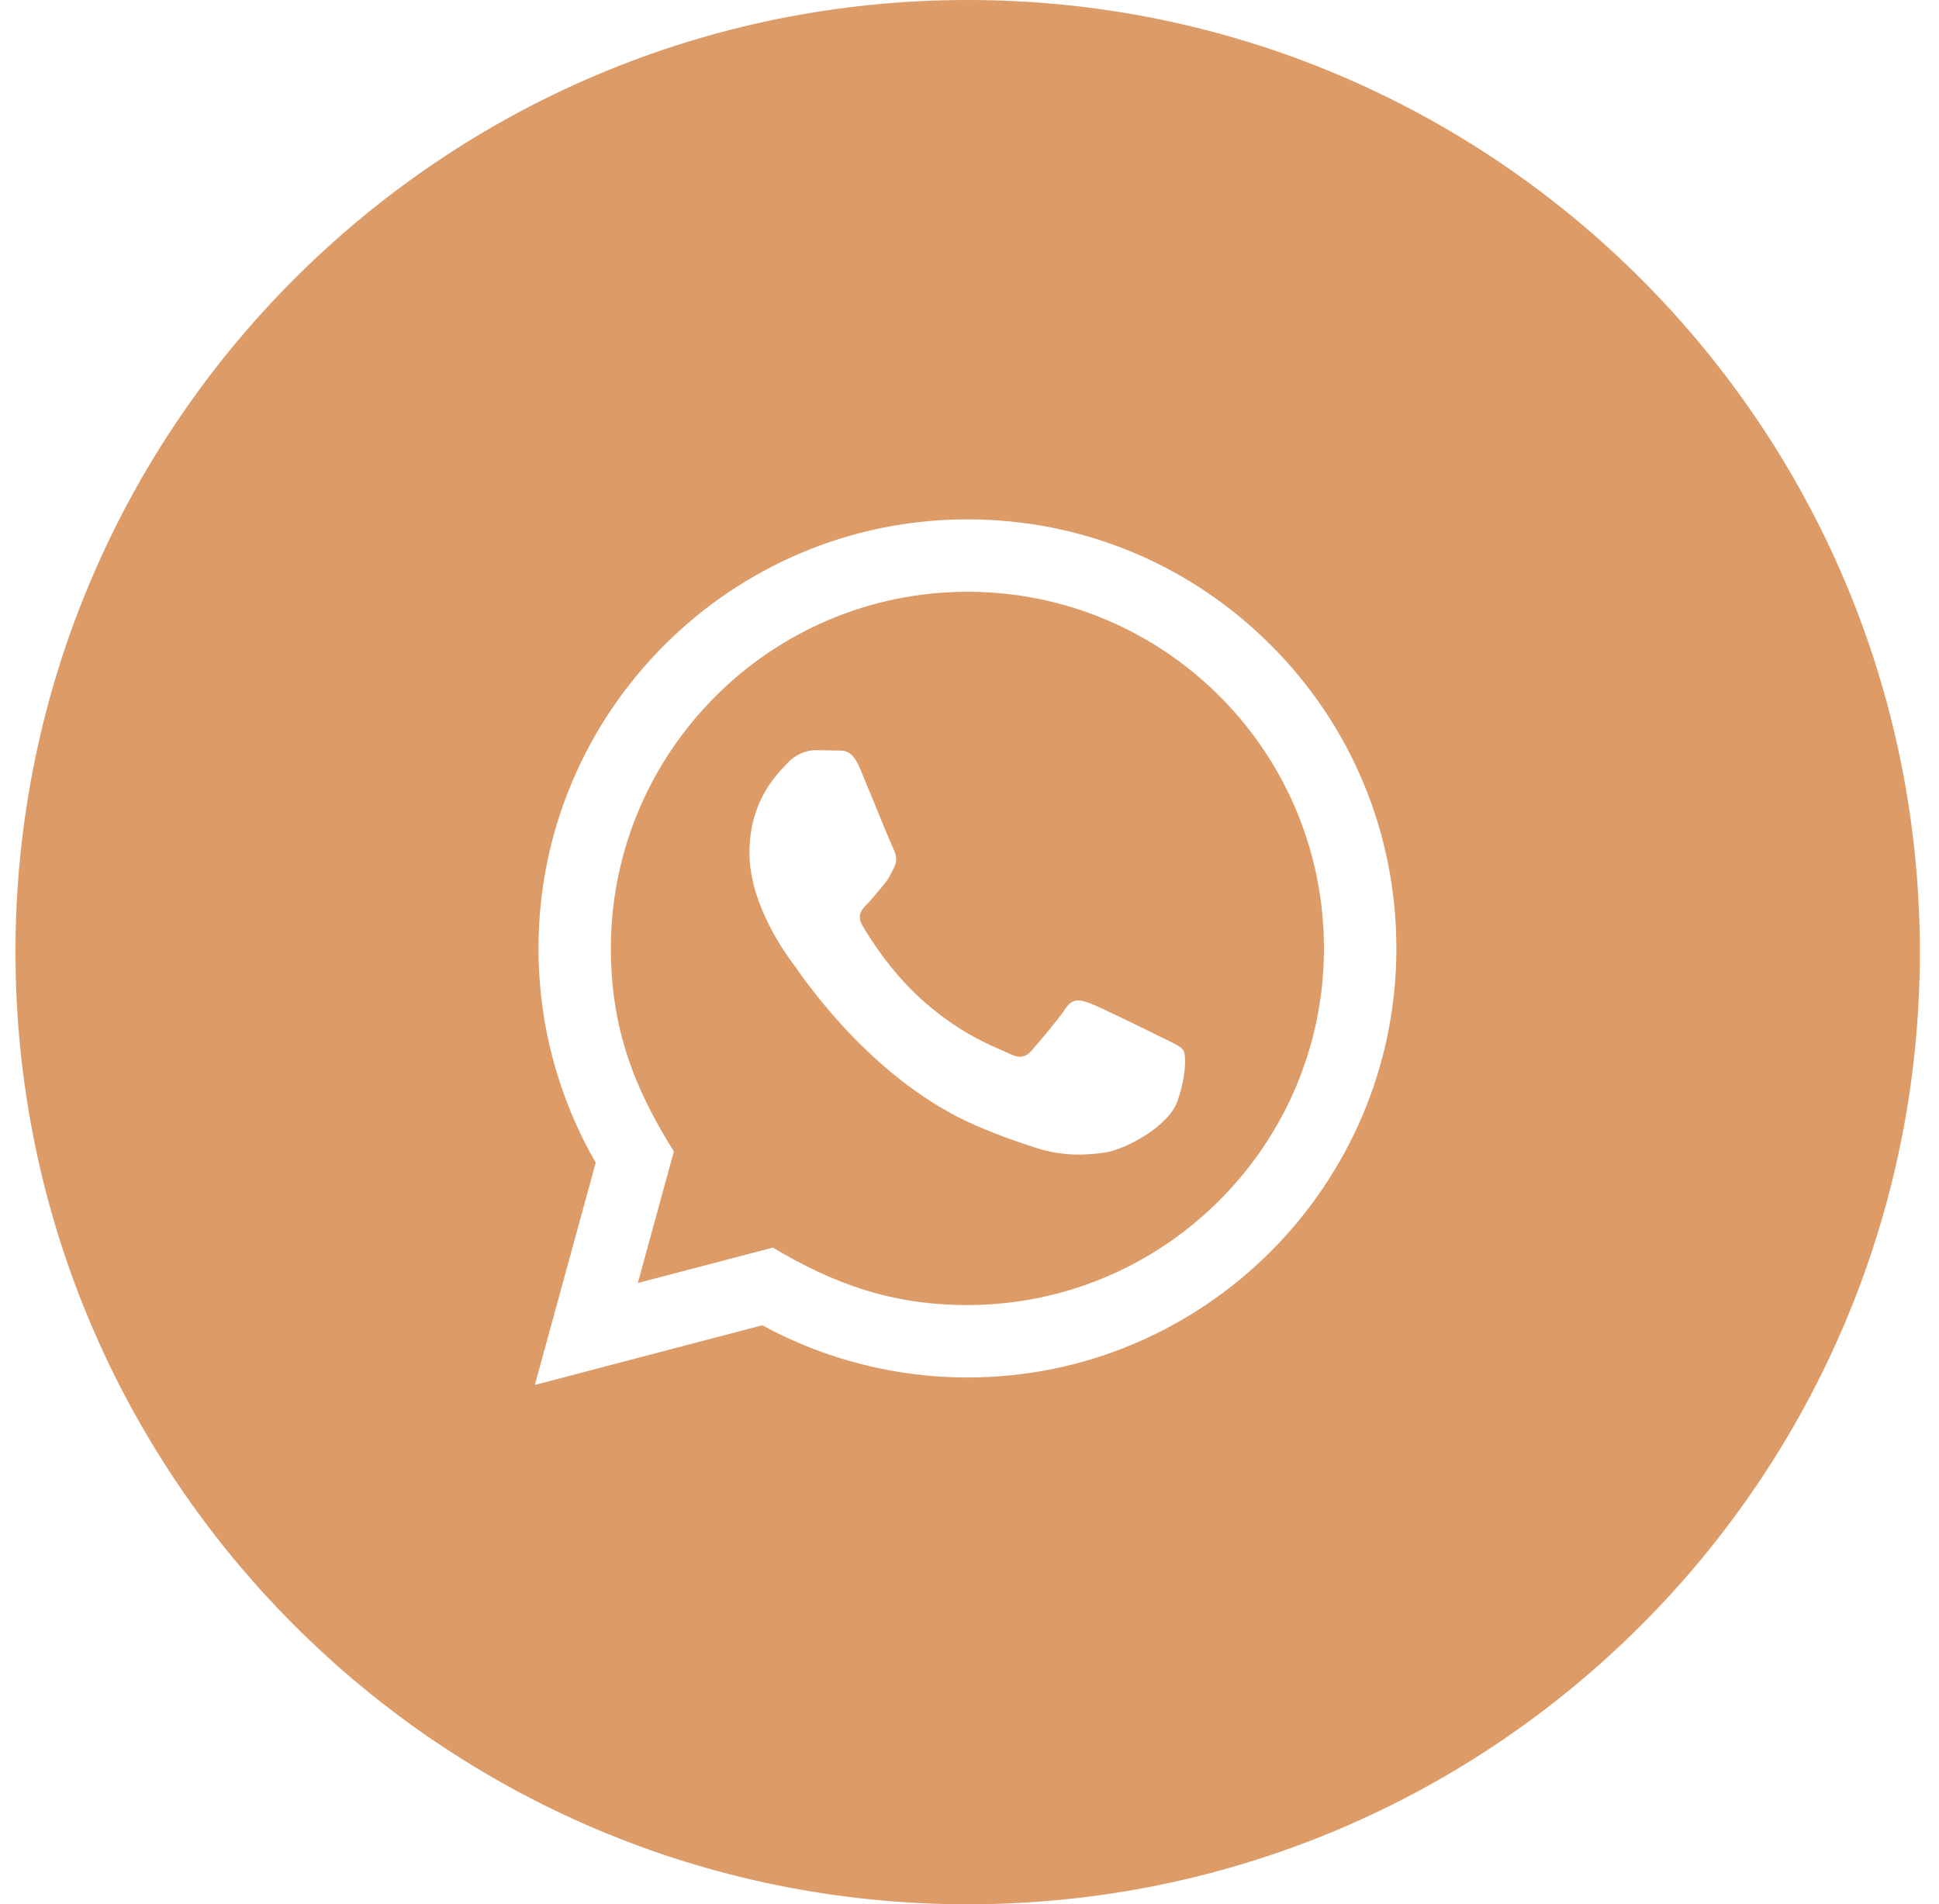 <?xml version="1.0" encoding="UTF-8"?> <svg xmlns="http://www.w3.org/2000/svg" width="56" height="55" viewBox="0 0 56 55" fill="none"><path fill-rule="evenodd" clip-rule="evenodd" d="M27.947 0C12.76 0 0.447 12.312 0.447 27.5C0.447 42.688 12.76 55 27.947 55C43.135 55 55.447 42.688 55.447 27.5C55.447 12.312 43.135 0 27.947 0ZM17.205 33.58L15.447 40L22.015 38.277C23.824 39.265 25.867 39.784 27.94 39.785C34.768 39.785 40.325 34.228 40.329 27.398C40.33 24.087 39.042 20.975 36.704 18.633C34.364 16.292 31.254 15.001 27.94 15C21.112 15 15.555 20.557 15.552 27.387C15.55 29.571 16.12 31.701 17.205 33.58ZM27.936 37.693C25.732 37.692 24.065 37.071 22.319 36.034L18.421 37.056L19.462 33.256C18.321 31.441 17.642 29.705 17.643 27.387C17.645 21.71 22.265 17.092 27.944 17.092C33.638 17.094 38.239 21.706 38.237 27.396C38.234 33.074 33.611 37.693 27.936 37.693ZM33.757 30.064C33.973 30.169 34.119 30.239 34.181 30.343C34.259 30.472 34.259 31.092 34.001 31.816C33.742 32.538 32.506 33.199 31.911 33.288C31.378 33.367 30.703 33.4 29.961 33.165C29.512 33.022 28.935 32.831 28.196 32.513C25.299 31.262 23.341 28.456 22.965 27.918C22.938 27.879 22.919 27.852 22.909 27.838L22.905 27.834C22.738 27.61 21.645 26.149 21.645 24.637C21.645 23.213 22.343 22.466 22.666 22.121C22.689 22.097 22.71 22.075 22.729 22.054C23.012 21.744 23.347 21.667 23.554 21.667L24.147 21.677C24.169 21.678 24.192 21.678 24.216 21.678C24.396 21.677 24.622 21.675 24.844 22.208C24.924 22.399 25.037 22.677 25.159 22.973C25.432 23.638 25.744 24.4 25.798 24.506C25.877 24.662 25.928 24.843 25.824 25.049C25.808 25.081 25.794 25.11 25.78 25.139C25.702 25.297 25.645 25.413 25.512 25.565C25.46 25.625 25.407 25.691 25.353 25.756C25.247 25.886 25.14 26.015 25.047 26.107C24.893 26.262 24.732 26.429 24.912 26.738C25.092 27.049 25.714 28.062 26.634 28.883C27.622 29.765 28.481 30.138 28.917 30.327C29.003 30.364 29.073 30.394 29.123 30.42C29.433 30.575 29.614 30.549 29.794 30.343C29.974 30.137 30.568 29.439 30.774 29.129C30.982 28.819 31.188 28.871 31.471 28.974C31.756 29.077 33.278 29.826 33.587 29.981C33.648 30.012 33.705 30.039 33.757 30.064Z" fill="#DD9B68"></path></svg> 